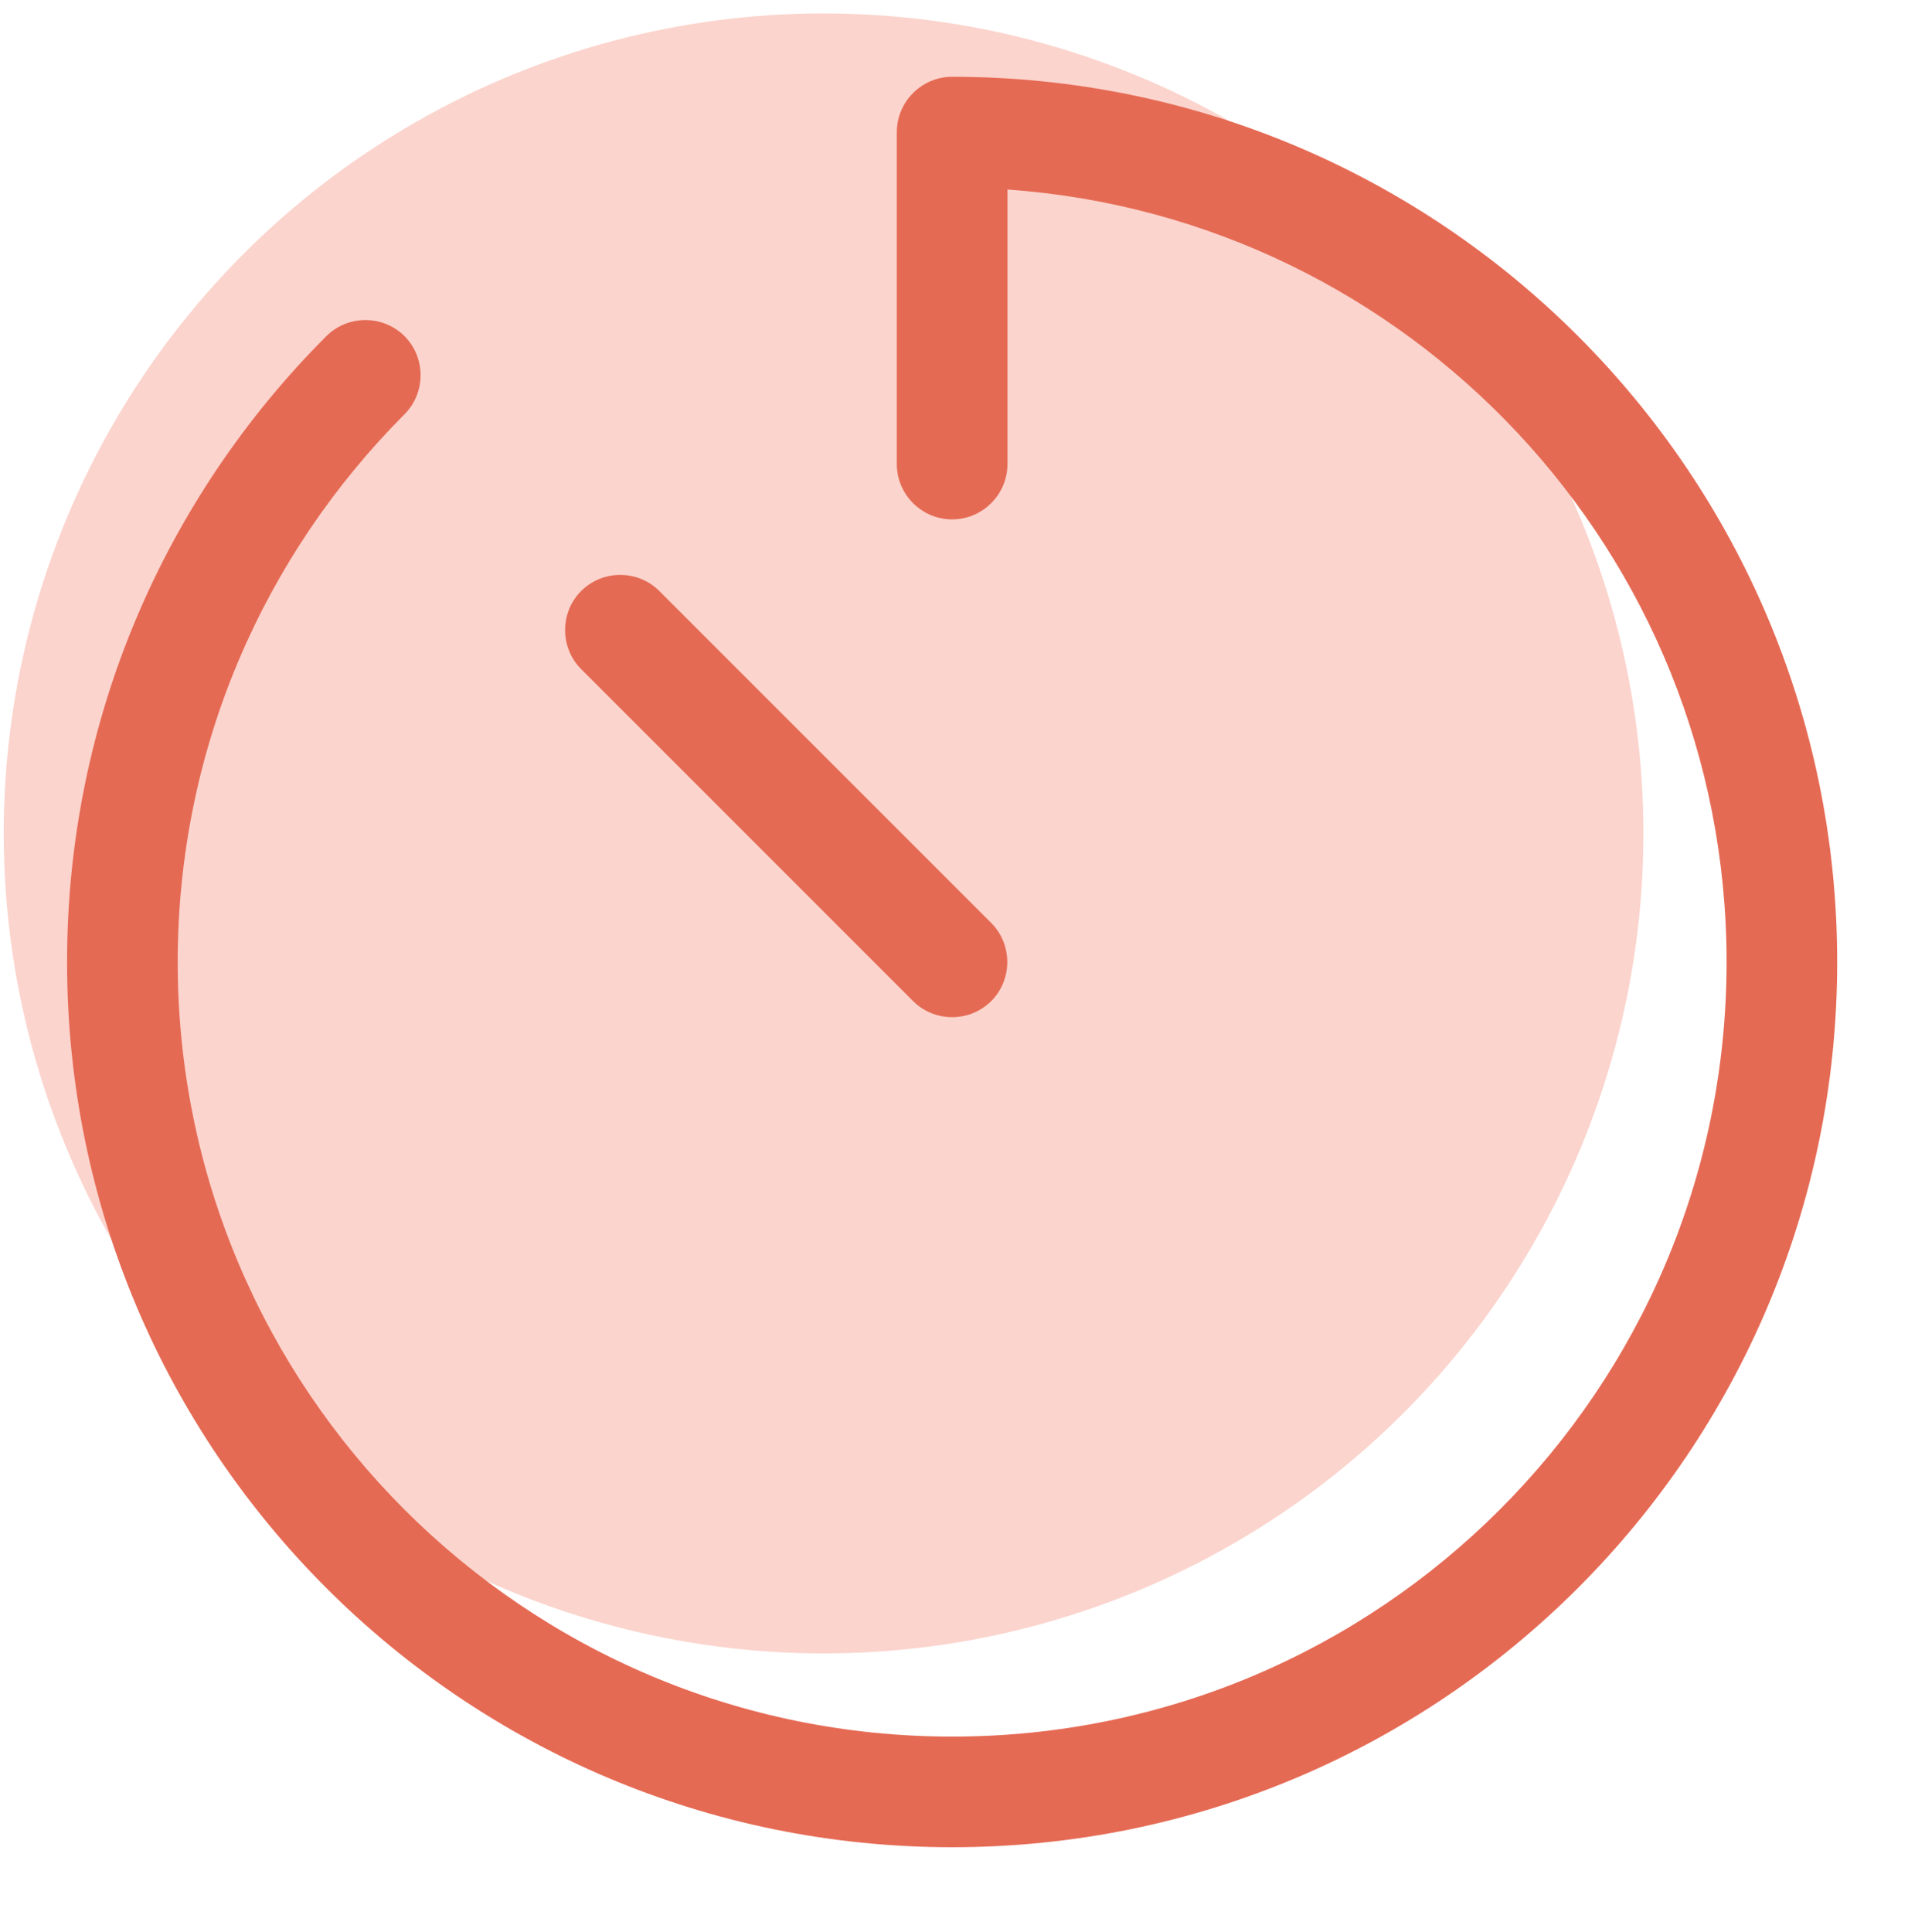 <svg xmlns="http://www.w3.org/2000/svg" width="80" height="81" viewBox="0 0 80 81" fill="none"><g id="timer-light 1" clip-path="url(#clip0_1331_7623)"><circle id="Ellipse 5" cx="34.531" cy="34.938" r="34.375" fill="#FBD4CD"></circle><path id="Vector" d="M39.922 3.219C38.646 3.219 37.602 4.263 37.602 5.539V19.455C37.602 20.73 38.646 21.774 39.922 21.774C41.197 21.774 42.241 20.73 42.241 19.455V7.945C59.085 9.134 72.393 23.18 72.393 40.329C72.393 58.26 57.853 72.8 39.922 72.8C21.991 72.8 7.451 58.26 7.451 40.329C7.451 31.356 11.09 23.253 16.96 17.367C17.859 16.469 17.859 14.99 16.96 14.091C16.062 13.193 14.583 13.193 13.684 14.091C6.973 20.803 2.812 30.08 2.812 40.329C2.812 60.826 19.425 77.438 39.922 77.438C60.419 77.438 77.031 60.826 77.031 40.329C77.031 19.832 60.419 3.219 39.922 3.219ZM27.644 24.775C26.745 23.876 25.267 23.876 24.368 24.775C23.469 25.674 23.469 27.152 24.368 28.051L38.284 41.967C39.183 42.866 40.661 42.866 41.56 41.967C42.459 41.068 42.459 39.59 41.56 38.691L27.644 24.775Z" fill="#E56A54"></path></g><defs><clipPath id="clip0_1331_7623"><rect width="80" height="80" fill="white" transform="translate(0 0.407)"></rect></clipPath></defs></svg>